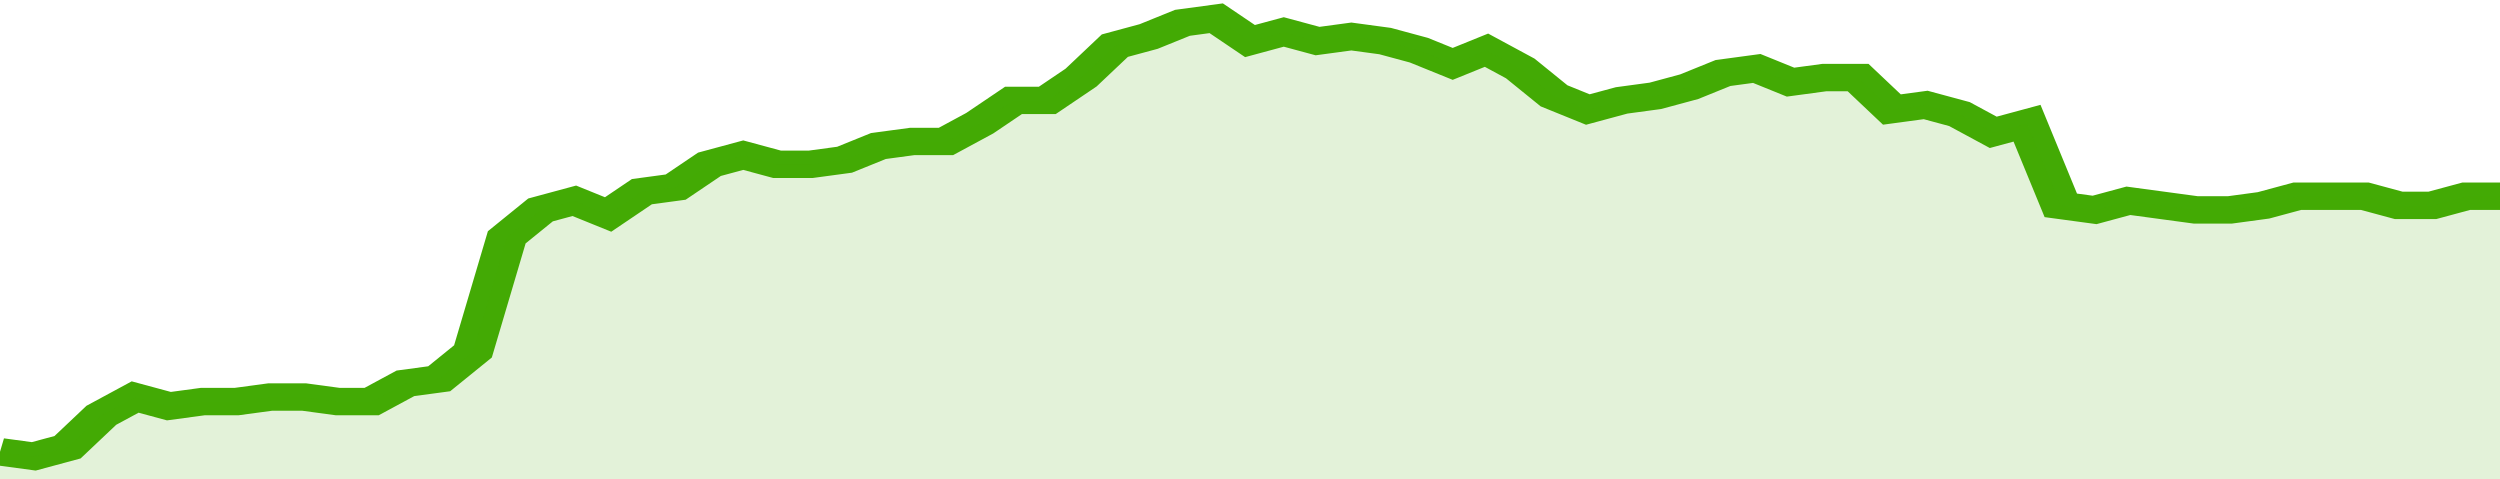 <svg xmlns="http://www.w3.org/2000/svg" viewBox="0 0 370 105" width="120" height="23" preserveAspectRatio="none">
				 <polyline fill="none" stroke="#43AA05" stroke-width="6" points="0, 99 5, 100 10, 98 15, 91 20, 87 25, 89 30, 88 35, 88 40, 87 45, 87 50, 88 55, 88 60, 84 65, 83 70, 77 75, 52 80, 46 85, 44 90, 47 95, 42 100, 41 105, 36 110, 34 115, 36 120, 36 125, 35 130, 32 135, 31 140, 31 145, 27 150, 22 155, 22 160, 17 165, 10 170, 8 175, 5 180, 4 185, 9 190, 7 195, 9 200, 8 205, 9 210, 11 215, 14 220, 11 225, 15 230, 21 235, 24 240, 22 245, 21 250, 19 255, 16 260, 15 265, 18 270, 17 275, 17 280, 24 285, 23 290, 25 295, 29 300, 27 305, 45 310, 46 315, 44 320, 45 325, 46 330, 46 335, 45 340, 43 345, 43 350, 43 355, 45 360, 45 365, 43 370, 43 370, 43 "> </polyline>
				 <polygon fill="#43AA05" opacity="0.15" points="0, 105 0, 99 5, 100 10, 98 15, 91 20, 87 25, 89 30, 88 35, 88 40, 87 45, 87 50, 88 55, 88 60, 84 65, 83 70, 77 75, 52 80, 46 85, 44 90, 47 95, 42 100, 41 105, 36 110, 34 115, 36 120, 36 125, 35 130, 32 135, 31 140, 31 145, 27 150, 22 155, 22 160, 17 165, 10 170, 8 175, 5 180, 4 185, 9 190, 7 195, 9 200, 8 205, 9 210, 11 215, 14 220, 11 225, 15 230, 21 235, 24 240, 22 245, 21 250, 19 255, 16 260, 15 265, 18 270, 17 275, 17 280, 24 285, 23 290, 25 295, 29 300, 27 305, 45 310, 46 315, 44 320, 45 325, 46 330, 46 335, 45 340, 43 345, 43 350, 43 355, 45 360, 45 365, 43 370, 43 370, 105 "></polygon>
			</svg>
